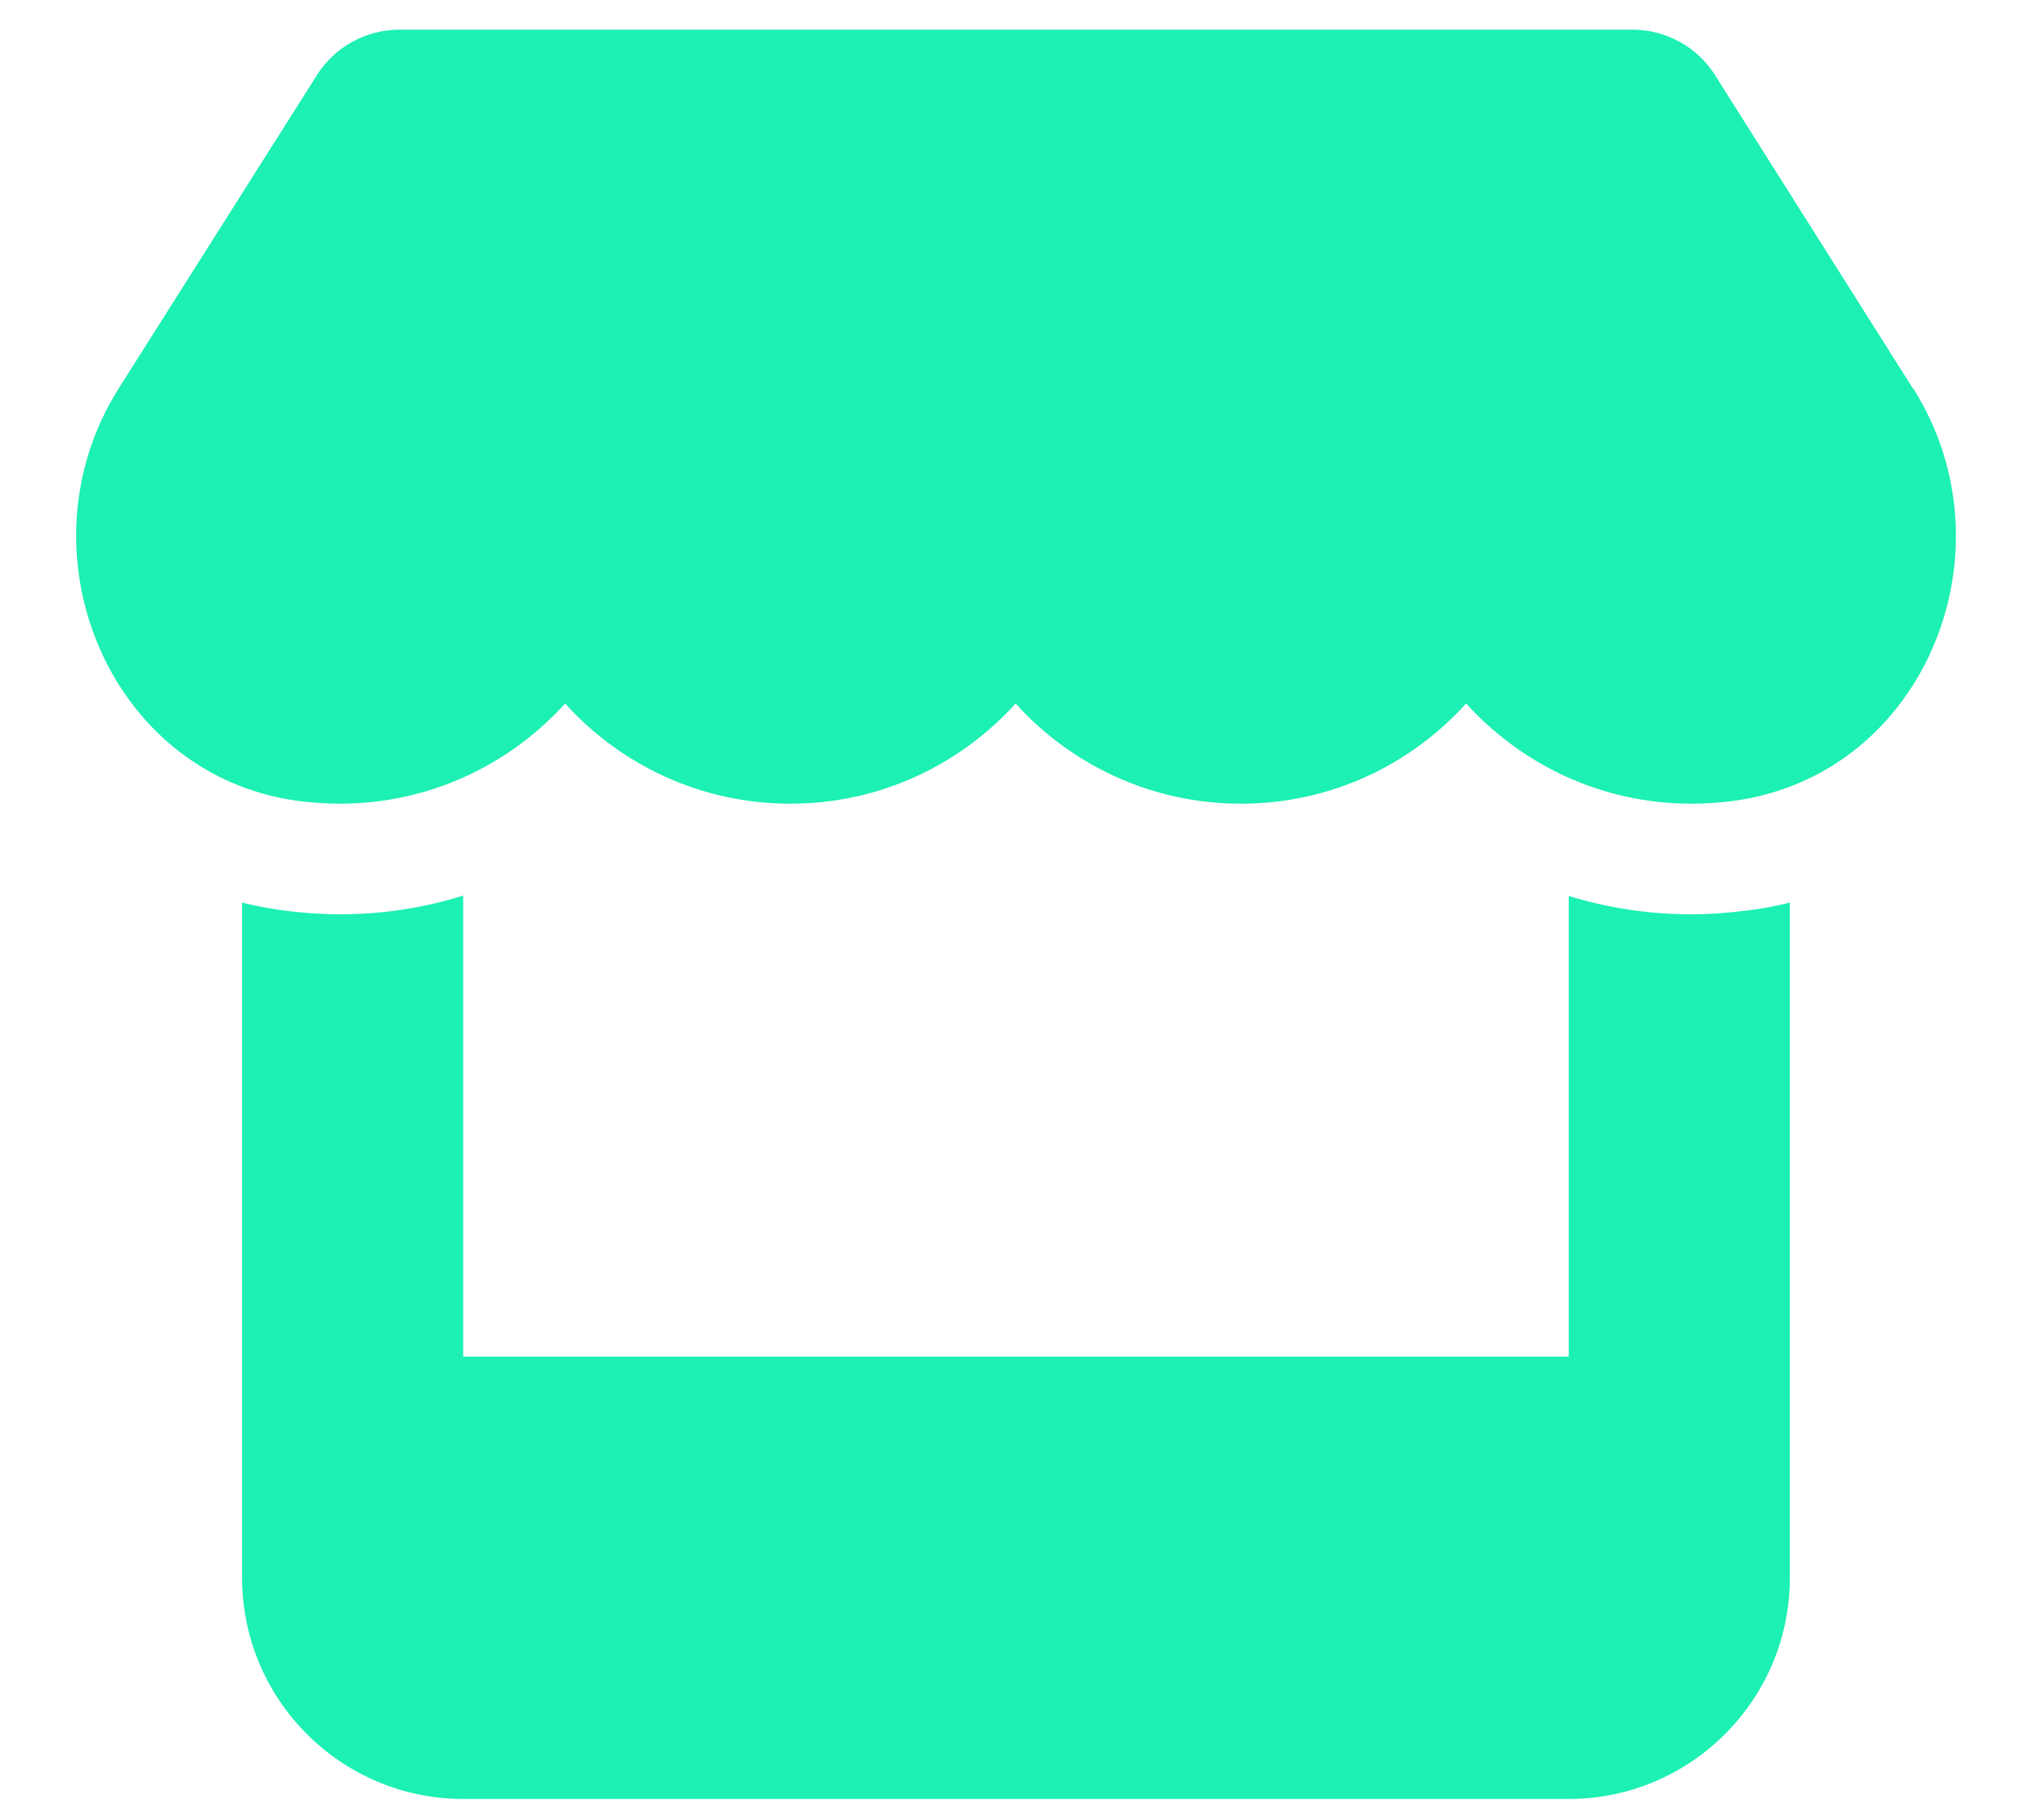 <svg width="52" height="46" viewBox="0 0 52 46" fill="none" xmlns="http://www.w3.org/2000/svg">
<g id="fa6-solid:store" clip-path="url(#clip0_4443_51093)">
<path id="Vector" d="M48.663 9.877L43.627 1.905C43.178 1.193 42.379 0.754 41.526 0.754H10.167C9.314 0.754 8.514 1.193 8.066 1.905L3.021 9.877C0.42 13.99 2.722 19.712 7.583 20.371C7.934 20.415 8.295 20.441 8.646 20.441C10.94 20.441 12.979 19.439 14.377 17.893C15.774 19.439 17.813 20.441 20.107 20.441C22.401 20.441 24.44 19.439 25.837 17.893C27.235 19.439 29.274 20.441 31.568 20.441C33.871 20.441 35.901 19.439 37.298 17.893C38.705 19.439 40.735 20.441 43.029 20.441C43.389 20.441 43.741 20.415 44.092 20.371C48.97 19.721 51.282 13.999 48.672 9.877H48.663ZM44.453 23.157H44.444C43.978 23.219 43.504 23.254 43.02 23.254C41.93 23.254 40.884 23.087 39.909 22.788V34.504H11.784V22.779C10.799 23.087 9.745 23.254 8.655 23.254C8.171 23.254 7.688 23.219 7.222 23.157H7.213C6.853 23.105 6.502 23.043 6.159 22.955V40.129C6.159 43.231 8.681 45.754 11.784 45.754H39.909C43.011 45.754 45.534 43.231 45.534 40.129V22.955C45.182 23.043 44.831 23.113 44.453 23.157Z" fill="#1CF0B2"/>
</g>
<defs>
<clipPath id="clip0_4443_51093">
<rect width="50.625" height="45" fill="white" transform="translate(0.535 0.754)"/>
</clipPath>
</defs>
</svg>
